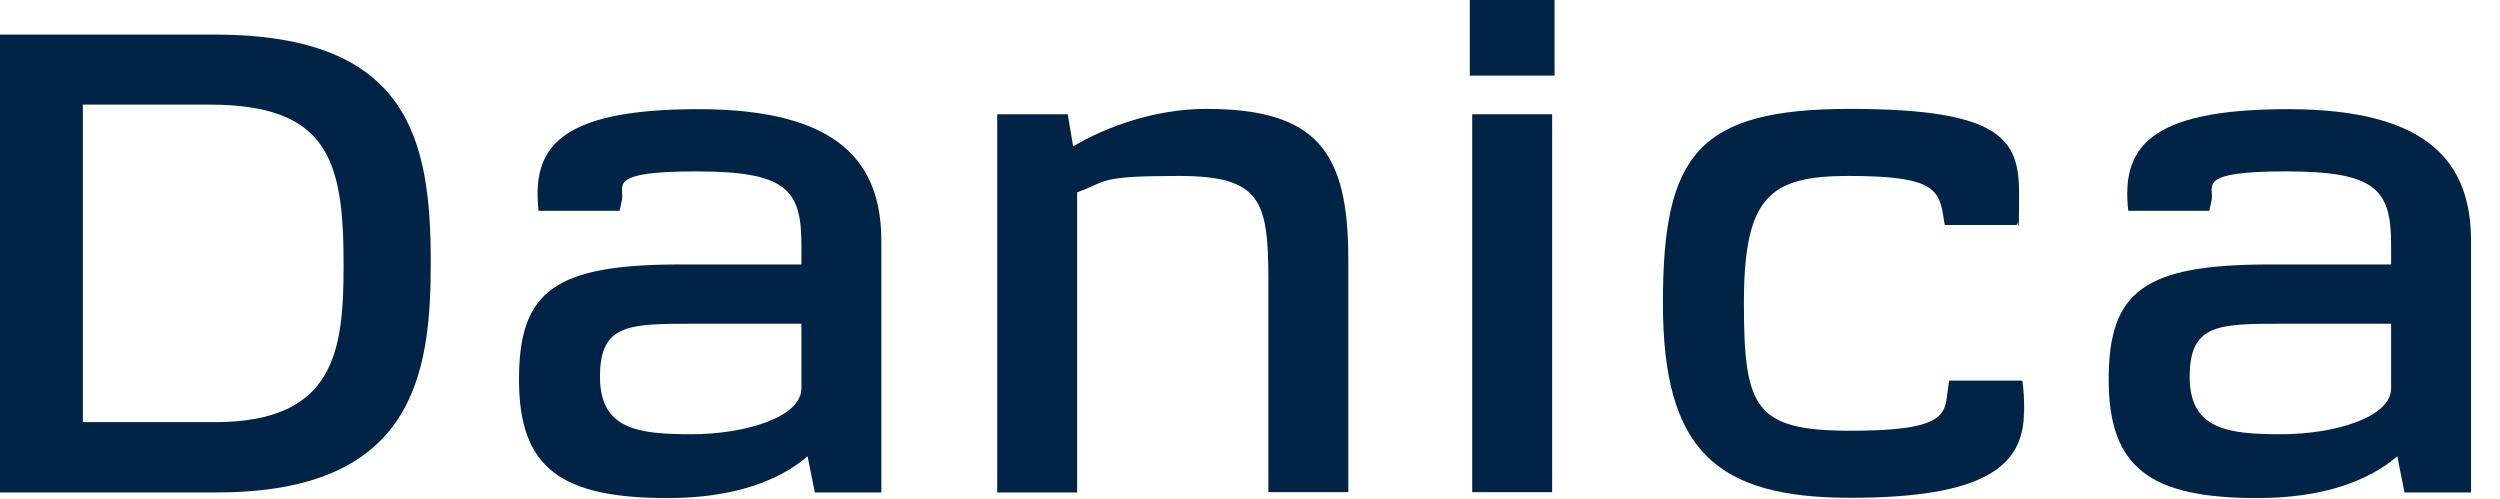 <?xml version="1.0" encoding="UTF-8"?>
<svg id="Layer_1" xmlns="http://www.w3.org/2000/svg" version="1.1" viewBox="0 0 932.1 186">
  <!-- Generator: Adobe Illustrator 29.0.1, SVG Export Plug-In . SVG Version: 2.1.0 Build 192)  -->
  <defs>
    <style>
      .st0 {
        fill: #002346;
      }
    </style>
  </defs>
  <path class="st0" d="M160.6,98.1c0,41.5-6.3,85.5-79.8,85.5H0V12.9h80.1c72.8,0,80.5,39.5,80.5,85.2ZM128.1,98.5c0-38.6-5.6-59.5-50.1-59.5H30.9v118.4h49.2c45.3,0,48-27.3,48-58.9Z"/>
  <path class="st0" d="M328.6,89.8v93.8h-24.8l-2.7-13.5c-10.4,9-27.3,15.6-52.1,15.6-39.7,0-55.5-11-55.5-44.2s13.5-42.9,60.2-42.9h45.1v-7.4c0-20.5-5.6-27.3-39.2-27.3s-26.8,5.4-27.7,10.6l-.9,4.1h-30.2c-2.5-22.8,6.5-37.9,59.5-37.9s68.3,20.3,68.3,49.2h0ZM223.7,140.5c0,19.6,14.2,21.4,34.1,21.4s41-6.3,41-17.1v-24.1h-39.9c-24.6,0-35.2,0-35.2,19.8h0Z"/>
  <path class="st0" d="M398.1,42.6l2,12c12-7.2,30.4-14,49.6-14,41.5,0,53,16.2,53,55.9v87h-29.8v-78.9c0-29.8-2.7-39-33.4-39s-26.4,2-37.9,6.1v111.9h-29.8V42.6h26.2Z"/>
  <path class="st0" d="M548,0h31.6v28.2h-31.6V0ZM548.9,42.6h29.8v140.9h-29.8V42.6Z"/>
  <path class="st0" d="M754.6,153.6c0,20.3-14.9,32-64.7,32s-69.9-17.4-69.9-72.6,12.9-72.4,69.7-72.4,63.1,11.5,63.1,31.6-.5,8.1-.9,11.7h-26.8l-.7-4.1c-1.6-10.2-5.9-14.2-35.4-14.2s-38.8,8.1-38.8,47.4,4.1,47.6,39.9,47.6,35-6.3,36.1-15.1l.5-3.6h27.3c.5,3.4.7,6.8.7,11.7h0Z"/>
  <path class="st0" d="M921.3,89.8v93.8h-24.8l-2.7-13.5c-10.4,9-27.3,15.6-52.1,15.6-39.7,0-55.5-11-55.5-44.2s13.5-42.9,60.2-42.9h45.1v-7.4c0-20.5-5.6-27.3-39.2-27.3s-26.8,5.4-27.7,10.6l-.9,4.1h-30.2c-2.5-22.8,6.5-37.9,59.5-37.9s68.3,20.3,68.3,49.2h0ZM816.4,140.5c0,19.6,14.2,21.4,34.1,21.4s41-6.3,41-17.1v-24.1h-39.9c-24.6,0-35.2,0-35.2,19.8h0Z"/>
</svg>